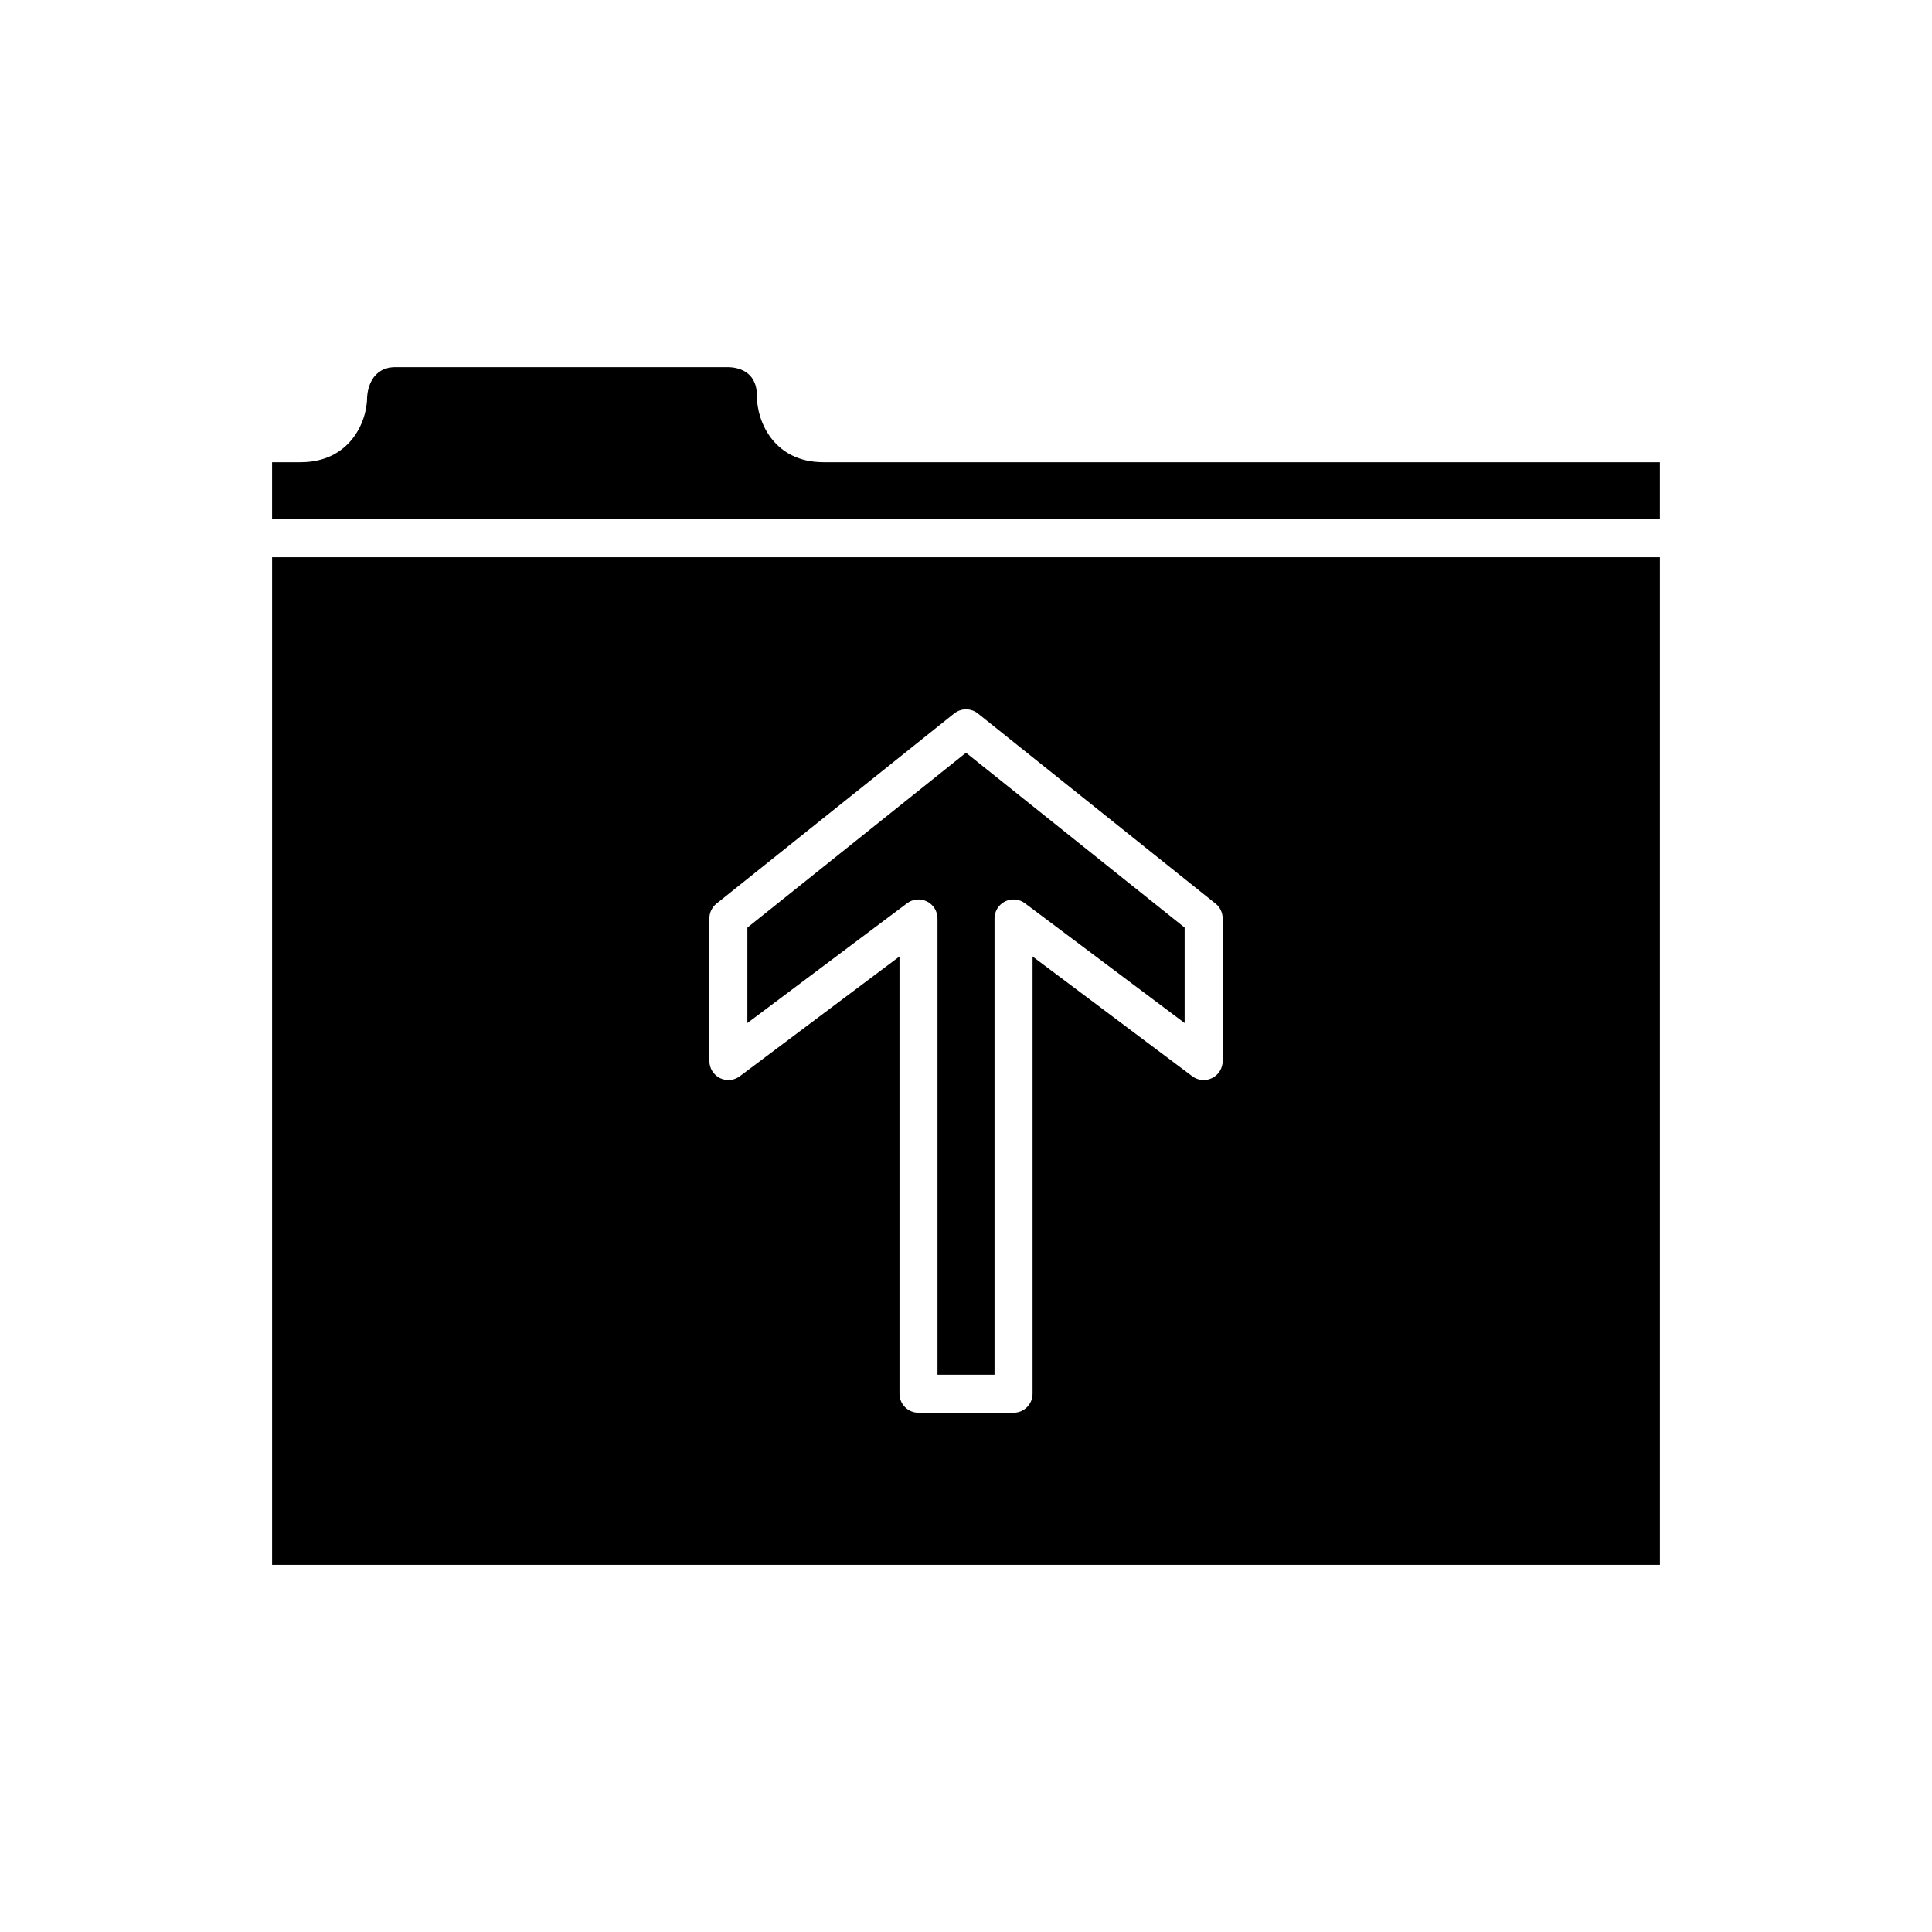 <?xml version="1.0" encoding="UTF-8"?>
<!-- Uploaded to: SVG Repo, www.svgrepo.com, Generator: SVG Repo Mixer Tools -->
<svg fill="#000000" width="800px" height="800px" version="1.1" viewBox="144 144 512 512" xmlns="http://www.w3.org/2000/svg">
 <g>
  <path d="m216.11 558.7h367.78v-267.02h-367.78zm115.88-171.3c0-1.531 0.695-2.981 1.891-3.934l62.977-50.383c1.84-1.473 4.457-1.473 6.297 0l62.977 50.383c1.195 0.957 1.887 2.406 1.887 3.934v37.785c0 1.91-1.078 3.652-2.785 4.508-1.707 0.855-3.754 0.668-5.273-0.477l-42.32-31.738v115.88c0 2.781-2.254 5.039-5.039 5.039h-25.191c-2.785 0-5.039-2.254-5.039-5.039v-115.88l-42.32 31.738c-1.52 1.145-3.562 1.332-5.273 0.477-1.707-0.852-2.785-2.598-2.785-4.508z"/>
  <path d="m389.66 382.9c1.707 0.852 2.785 2.598 2.785 4.504v120.91h15.113v-120.91c0-1.91 1.078-3.652 2.785-4.508 1.707-0.855 3.75-0.672 5.273 0.477l42.324 31.742v-25.289l-57.938-46.348-57.938 46.348-0.004 25.289 42.32-31.738c1.527-1.148 3.574-1.328 5.277-0.477z"/>
  <path d="m344.58 248.86c0-6.688-5.32-7.512-7.602-7.559h-88.121c-6.519 0-7.438 6.016-7.566 7.859 0.008 6.785-4.684 17.332-17.625 17.332h-7.559v15.113h367.78v-15.113h-221.68c-12.938 0-17.633-10.547-17.633-17.633z"/>
 </g>
</svg>